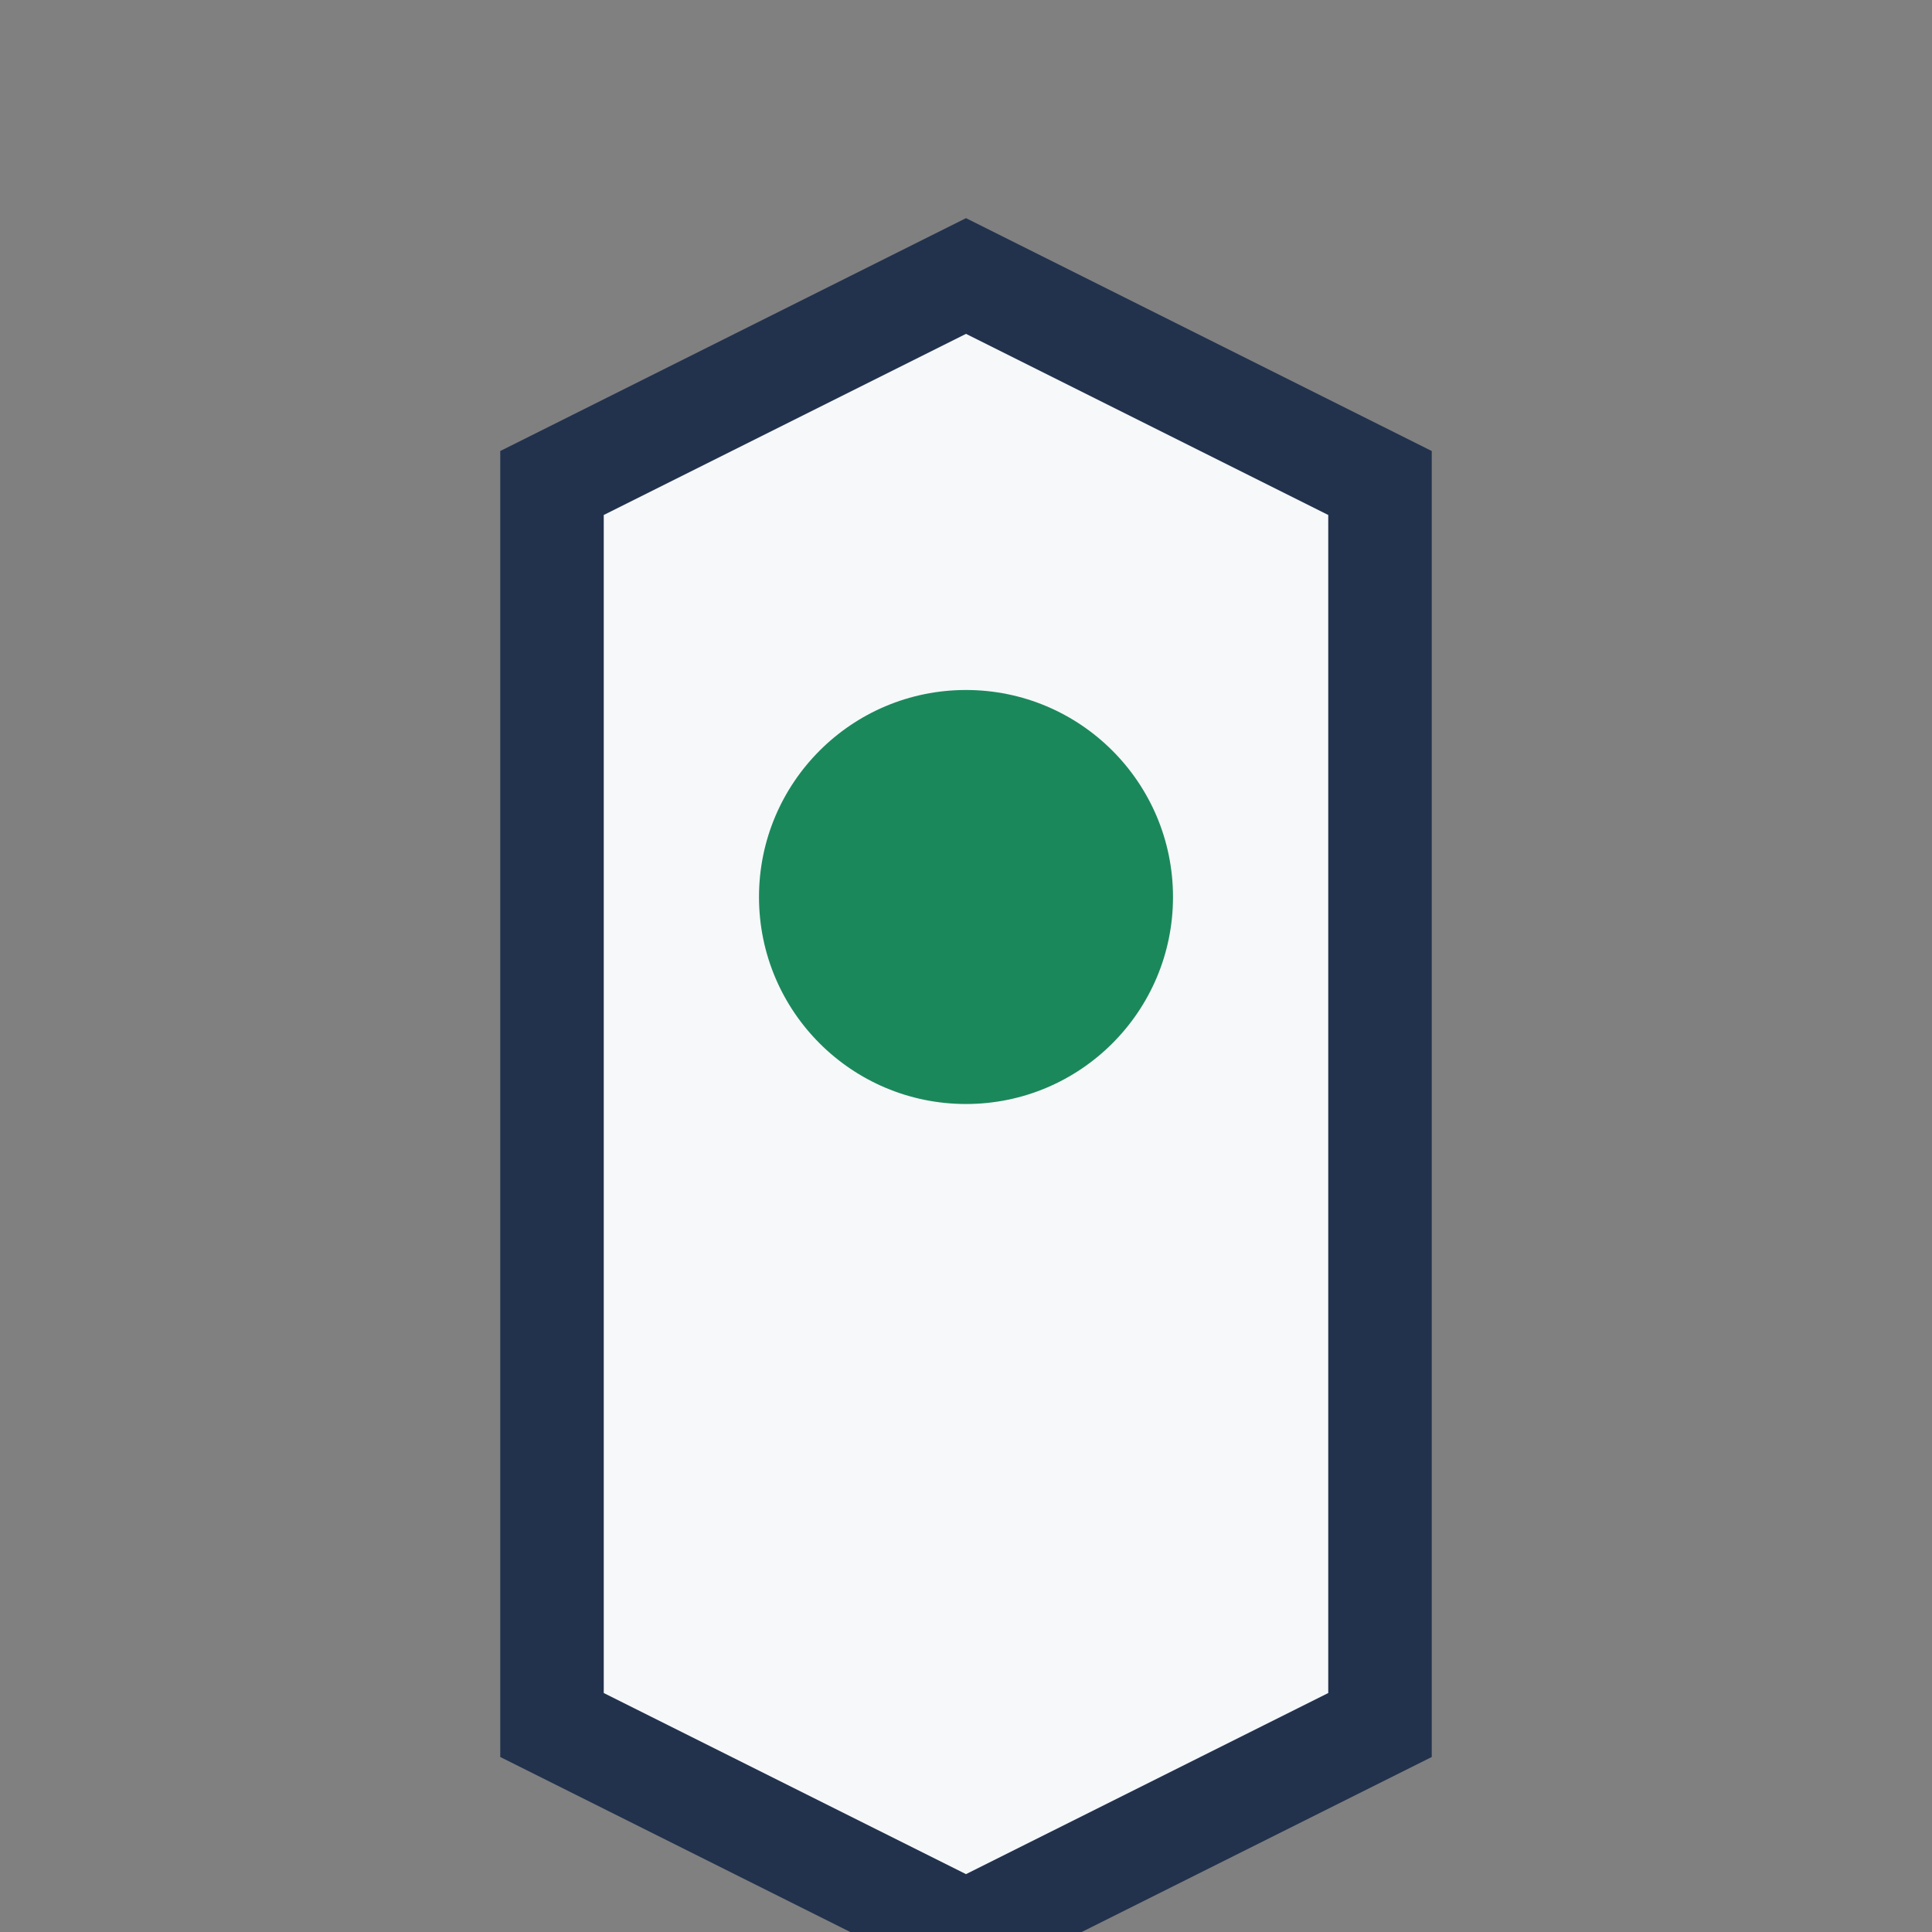 <?xml version="1.0" encoding="UTF-8"?>
<svg xmlns="http://www.w3.org/2000/svg" width="28" height="28" viewBox="0 0 28 28"><rect x="0" y="0" width="28" height="28" fill="#808080" stroke="none"/><path d="M8 25V7l6-3 6 3v18l-6 3z" fill="#F6F8FA" stroke="#22324D" stroke-width="1.5"/><circle cx="14" cy="13" r="3" fill="#1B885B"/></svg>
